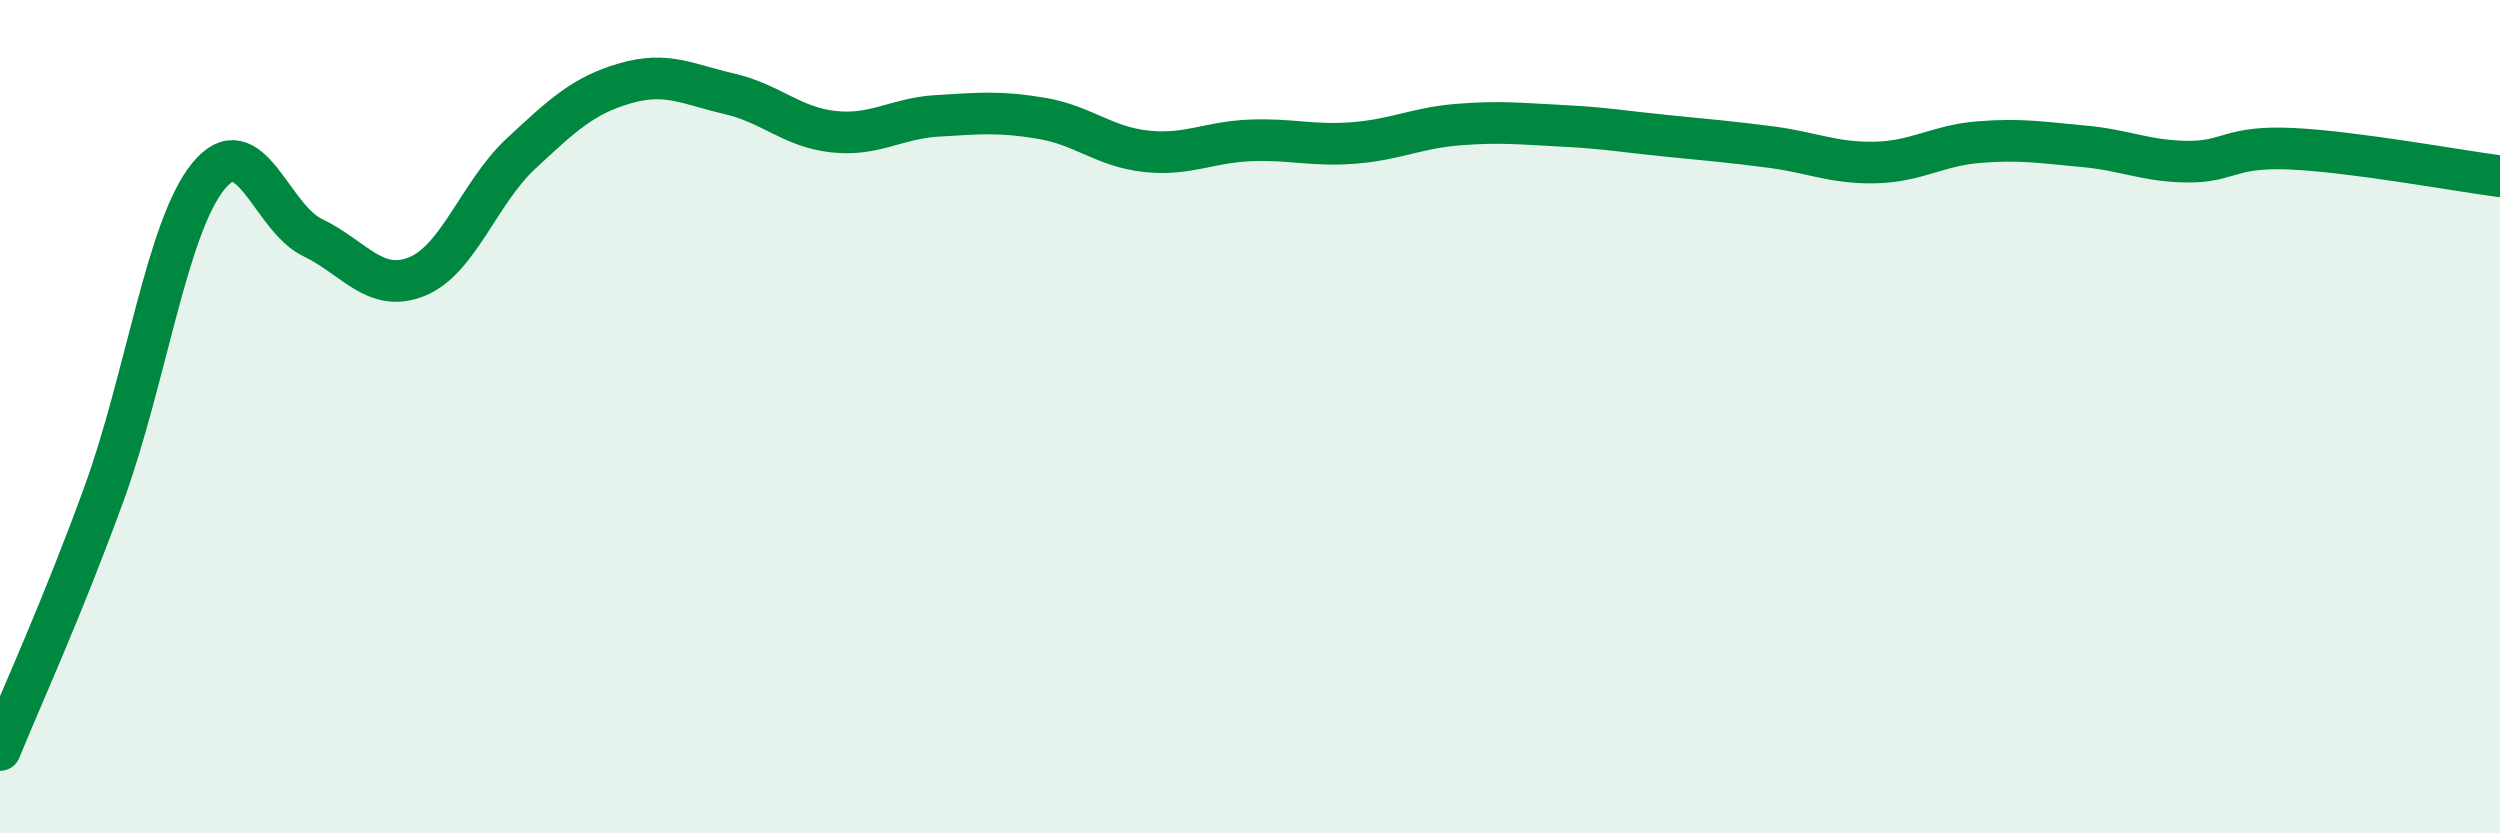 
    <svg width="60" height="20" viewBox="0 0 60 20" xmlns="http://www.w3.org/2000/svg">
      <path
        d="M 0,18 C 0.5,16.77 1.5,14.59 2.5,11.84 C 3.5,9.09 4,5.46 5,4.23 C 6,3 6.5,5.22 7.5,5.7 C 8.5,6.18 9,7.04 10,6.64 C 11,6.24 11.5,4.62 12.5,3.69 C 13.5,2.76 14,2.29 15,2 C 16,1.71 16.5,2.02 17.5,2.25 C 18.5,2.48 19,3.05 20,3.16 C 21,3.27 21.5,2.84 22.5,2.78 C 23.5,2.72 24,2.67 25,2.84 C 26,3.01 26.5,3.52 27.5,3.63 C 28.5,3.74 29,3.41 30,3.37 C 31,3.33 31.5,3.51 32.5,3.43 C 33.5,3.35 34,3.07 35,2.99 C 36,2.91 36.5,2.97 37.5,3.02 C 38.5,3.07 39,3.16 40,3.26 C 41,3.36 41.5,3.4 42.5,3.53 C 43.5,3.66 44,3.92 45,3.9 C 46,3.88 46.5,3.49 47.5,3.41 C 48.5,3.33 49,3.42 50,3.51 C 51,3.6 51.5,3.87 52.5,3.88 C 53.5,3.89 53.5,3.5 55,3.57 C 56.5,3.64 59,4.1 60,4.23L60 20L0 20Z"
        fill="#008740"
        opacity="0.1"
        stroke-linecap="round"
        stroke-linejoin="round"
      />
      <path
        d="M 0,18 C 0.5,16.77 1.5,14.59 2.5,11.84 C 3.5,9.09 4,5.46 5,4.23 C 6,3 6.5,5.22 7.5,5.7 C 8.5,6.18 9,7.04 10,6.64 C 11,6.24 11.5,4.62 12.5,3.69 C 13.5,2.76 14,2.29 15,2 C 16,1.71 16.5,2.02 17.5,2.25 C 18.5,2.48 19,3.05 20,3.16 C 21,3.27 21.5,2.84 22.5,2.78 C 23.5,2.72 24,2.67 25,2.84 C 26,3.01 26.5,3.52 27.5,3.63 C 28.5,3.74 29,3.41 30,3.37 C 31,3.33 31.5,3.51 32.5,3.43 C 33.5,3.35 34,3.07 35,2.99 C 36,2.91 36.5,2.97 37.5,3.02 C 38.5,3.07 39,3.16 40,3.26 C 41,3.36 41.5,3.4 42.5,3.53 C 43.5,3.66 44,3.92 45,3.9 C 46,3.88 46.5,3.49 47.5,3.41 C 48.5,3.33 49,3.42 50,3.51 C 51,3.6 51.5,3.87 52.5,3.88 C 53.5,3.89 53.5,3.5 55,3.57 C 56.5,3.64 59,4.1 60,4.23"
        stroke="#008740"
        stroke-width="1"
        fill="none"
        stroke-linecap="round"
        stroke-linejoin="round"
      />
    </svg>
  